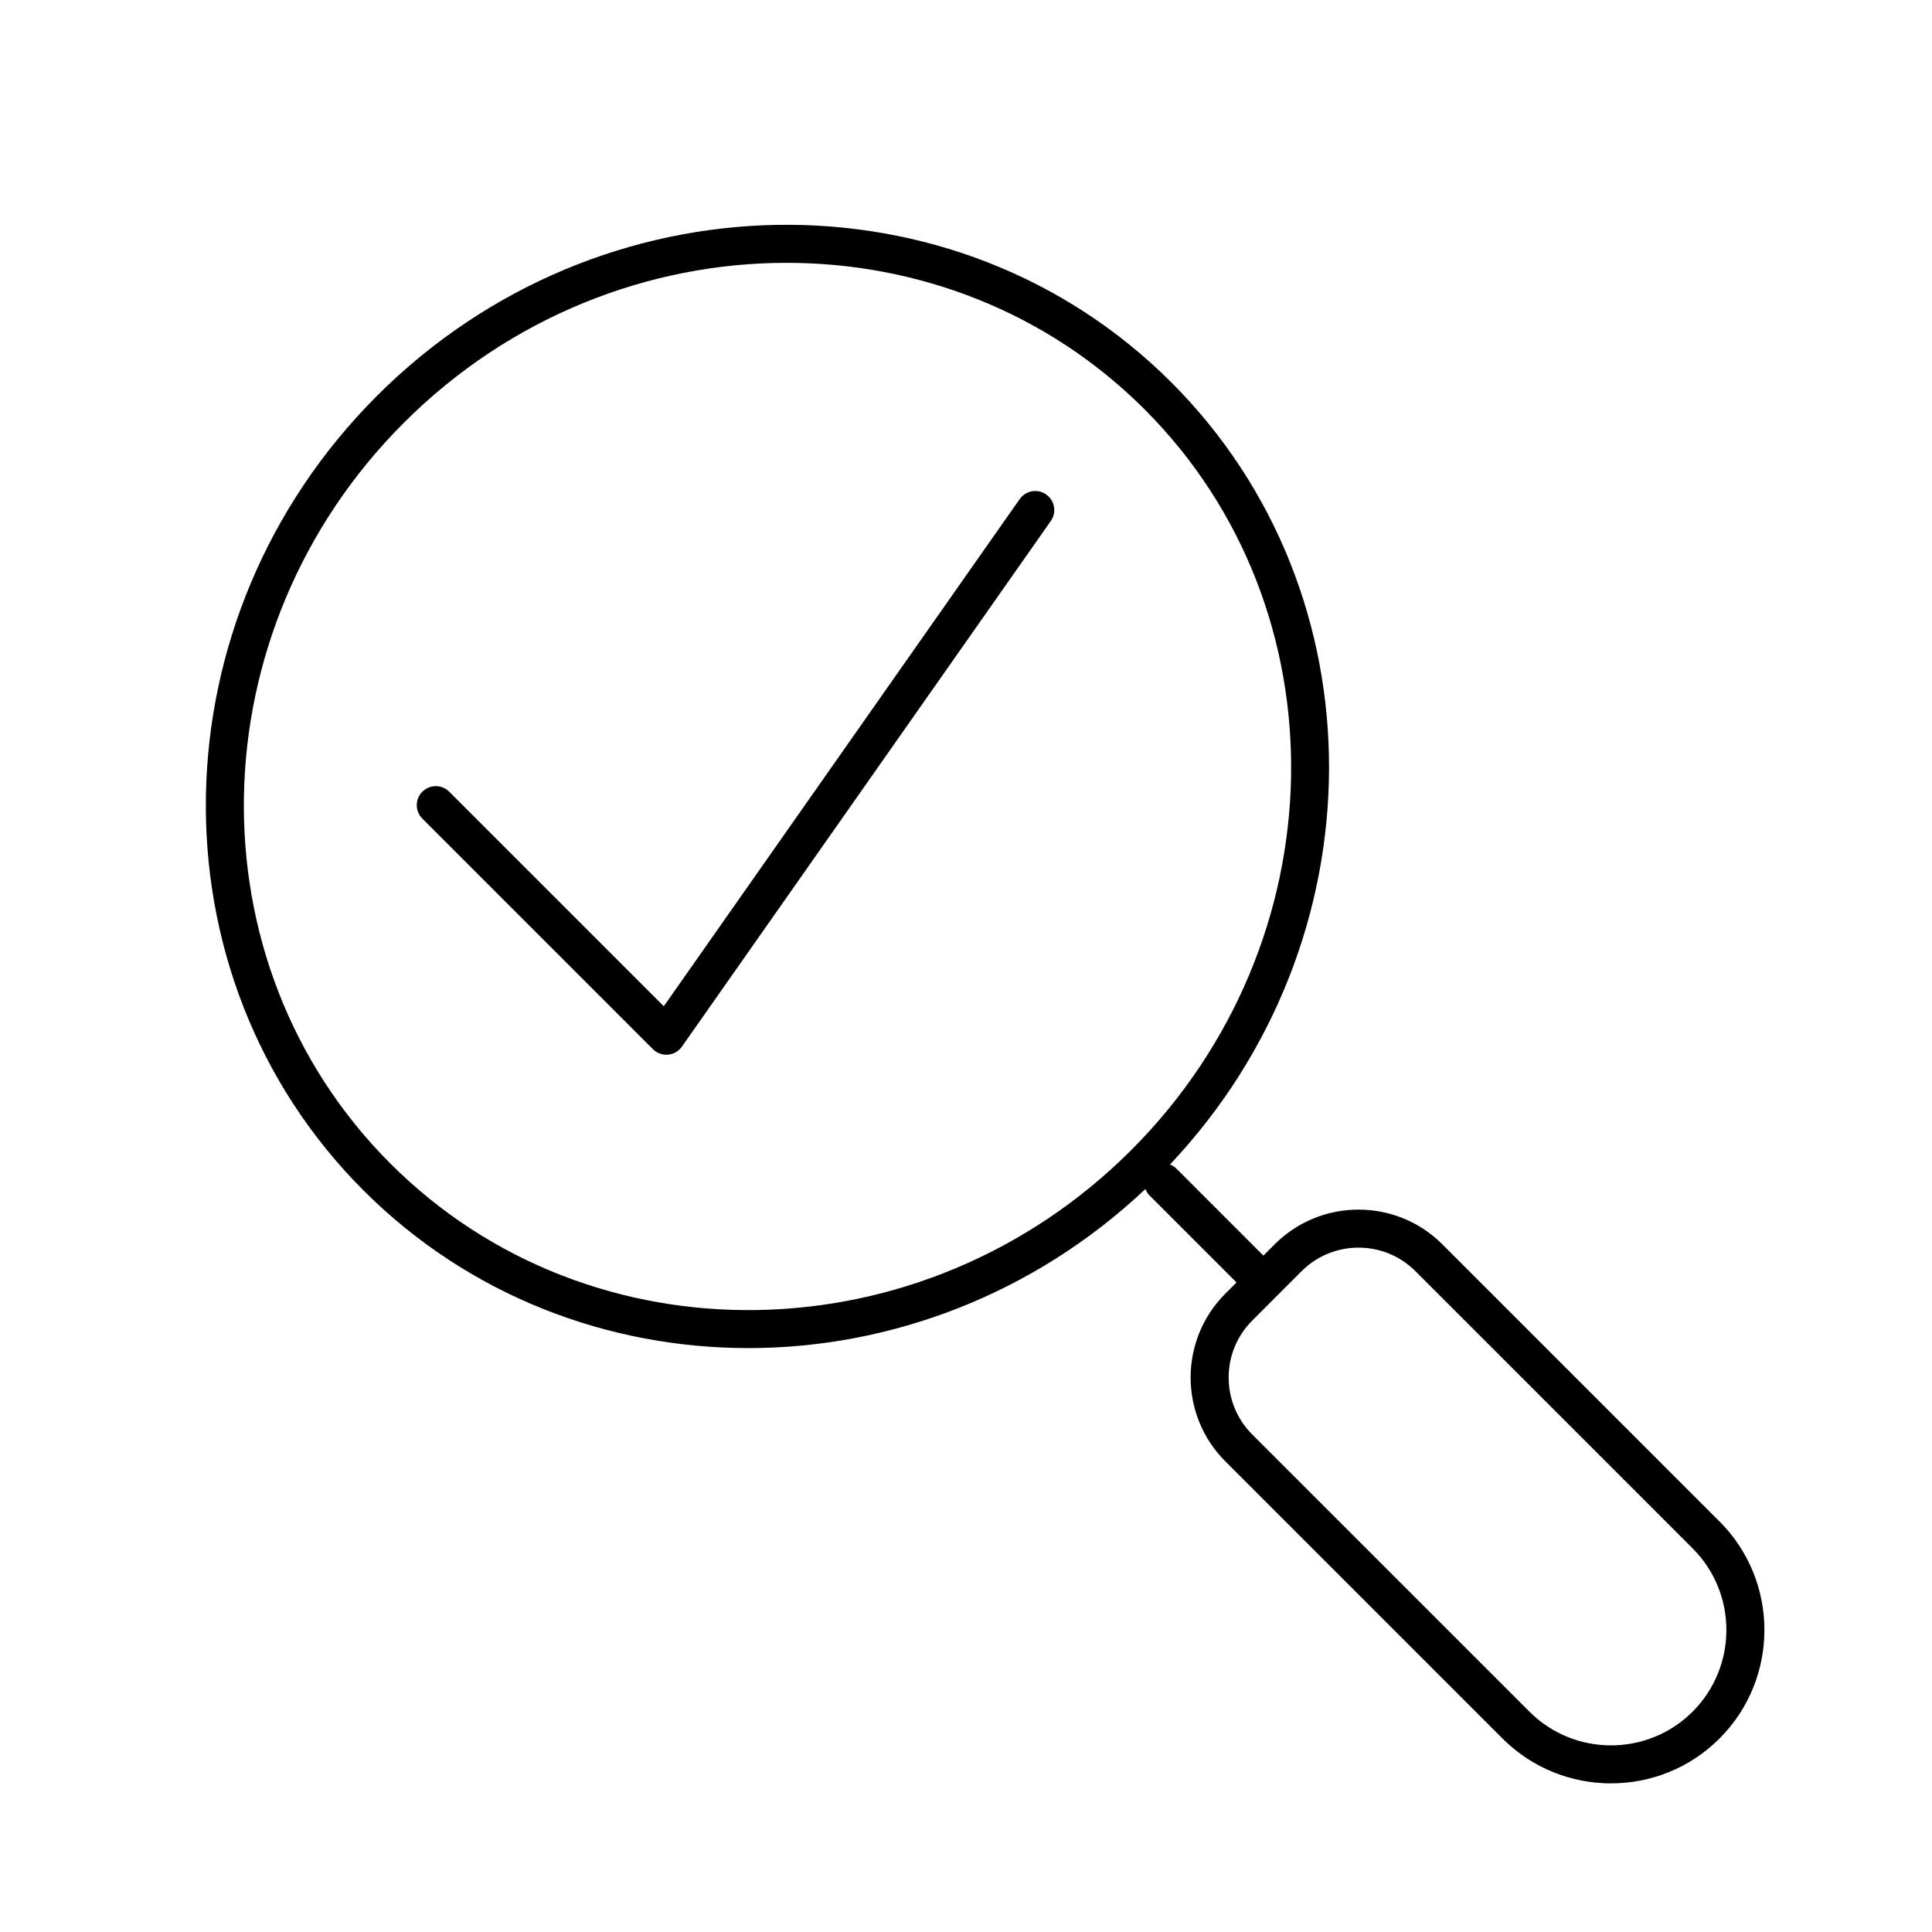 <?xml version="1.0" encoding="UTF-8"?>
<!-- Uploaded to: ICON Repo, www.svgrepo.com, Generator: ICON Repo Mixer Tools -->
<svg fill="#000000" width="800px" height="800px" version="1.1" viewBox="144 144 512 512" xmlns="http://www.w3.org/2000/svg">
 <g>
  <path d="m599.69 547.21-73.469-73.469c-12.242-12.242-32.156-12.242-44.402 0l-3.008 3.008-23.039-23.039c-0.504-0.504-1.09-0.867-1.707-1.113 55.855-59.199 56.402-151.21 0.383-207.23-57.07-57.086-151.53-55.484-210.56 3.551-59.035 59.027-60.633 153.48-3.555 210.56 27.906 27.906 64.738 41.781 102.01 41.781 37.539 0 75.484-14.125 105.2-42.145 0.246 0.625 0.613 1.211 1.113 1.715l23.039 23.039-2.984 2.984c-12.242 12.242-12.242 32.156 0 44.402l73.469 73.469c7.926 7.926 18.344 11.891 28.754 11.891 10.414 0 20.832-3.965 28.758-11.891 15.859-15.867 15.859-41.664 0.004-57.52zm-352.23-94.852c-53.141-53.141-51.547-141.21 3.559-196.31 28.207-28.207 65.051-42.395 101.43-42.395 34.688 0 68.945 12.902 94.883 38.84 53.137 53.141 51.543 141.2-3.562 196.31-55.098 55.102-143.17 56.691-196.31 3.555zm345.11 145.24c-11.934 11.93-31.348 11.922-43.262 0l-73.473-73.469c-8.309-8.312-8.309-21.836 0-30.148l13.113-13.113c4.156-4.156 9.613-6.231 15.074-6.231 5.461 0 10.918 2.074 15.074 6.231l73.469 73.469c11.926 11.926 11.926 31.332 0.004 43.262z"/>
  <path d="m414.23 276.26-94.32 134.41-56.859-56.859c-1.969-1.969-5.152-1.969-7.125 0-1.969 1.969-1.969 5.152 0 7.125l61.102 61.102c0.945 0.945 2.231 1.477 3.562 1.477 0.141 0 0.293-0.004 0.438-0.02 1.48-0.125 2.832-0.906 3.684-2.125l97.766-139.31c1.598-2.277 1.047-5.414-1.23-7.019-2.277-1.605-5.418-1.051-7.016 1.227z"/>
 </g>
</svg>
